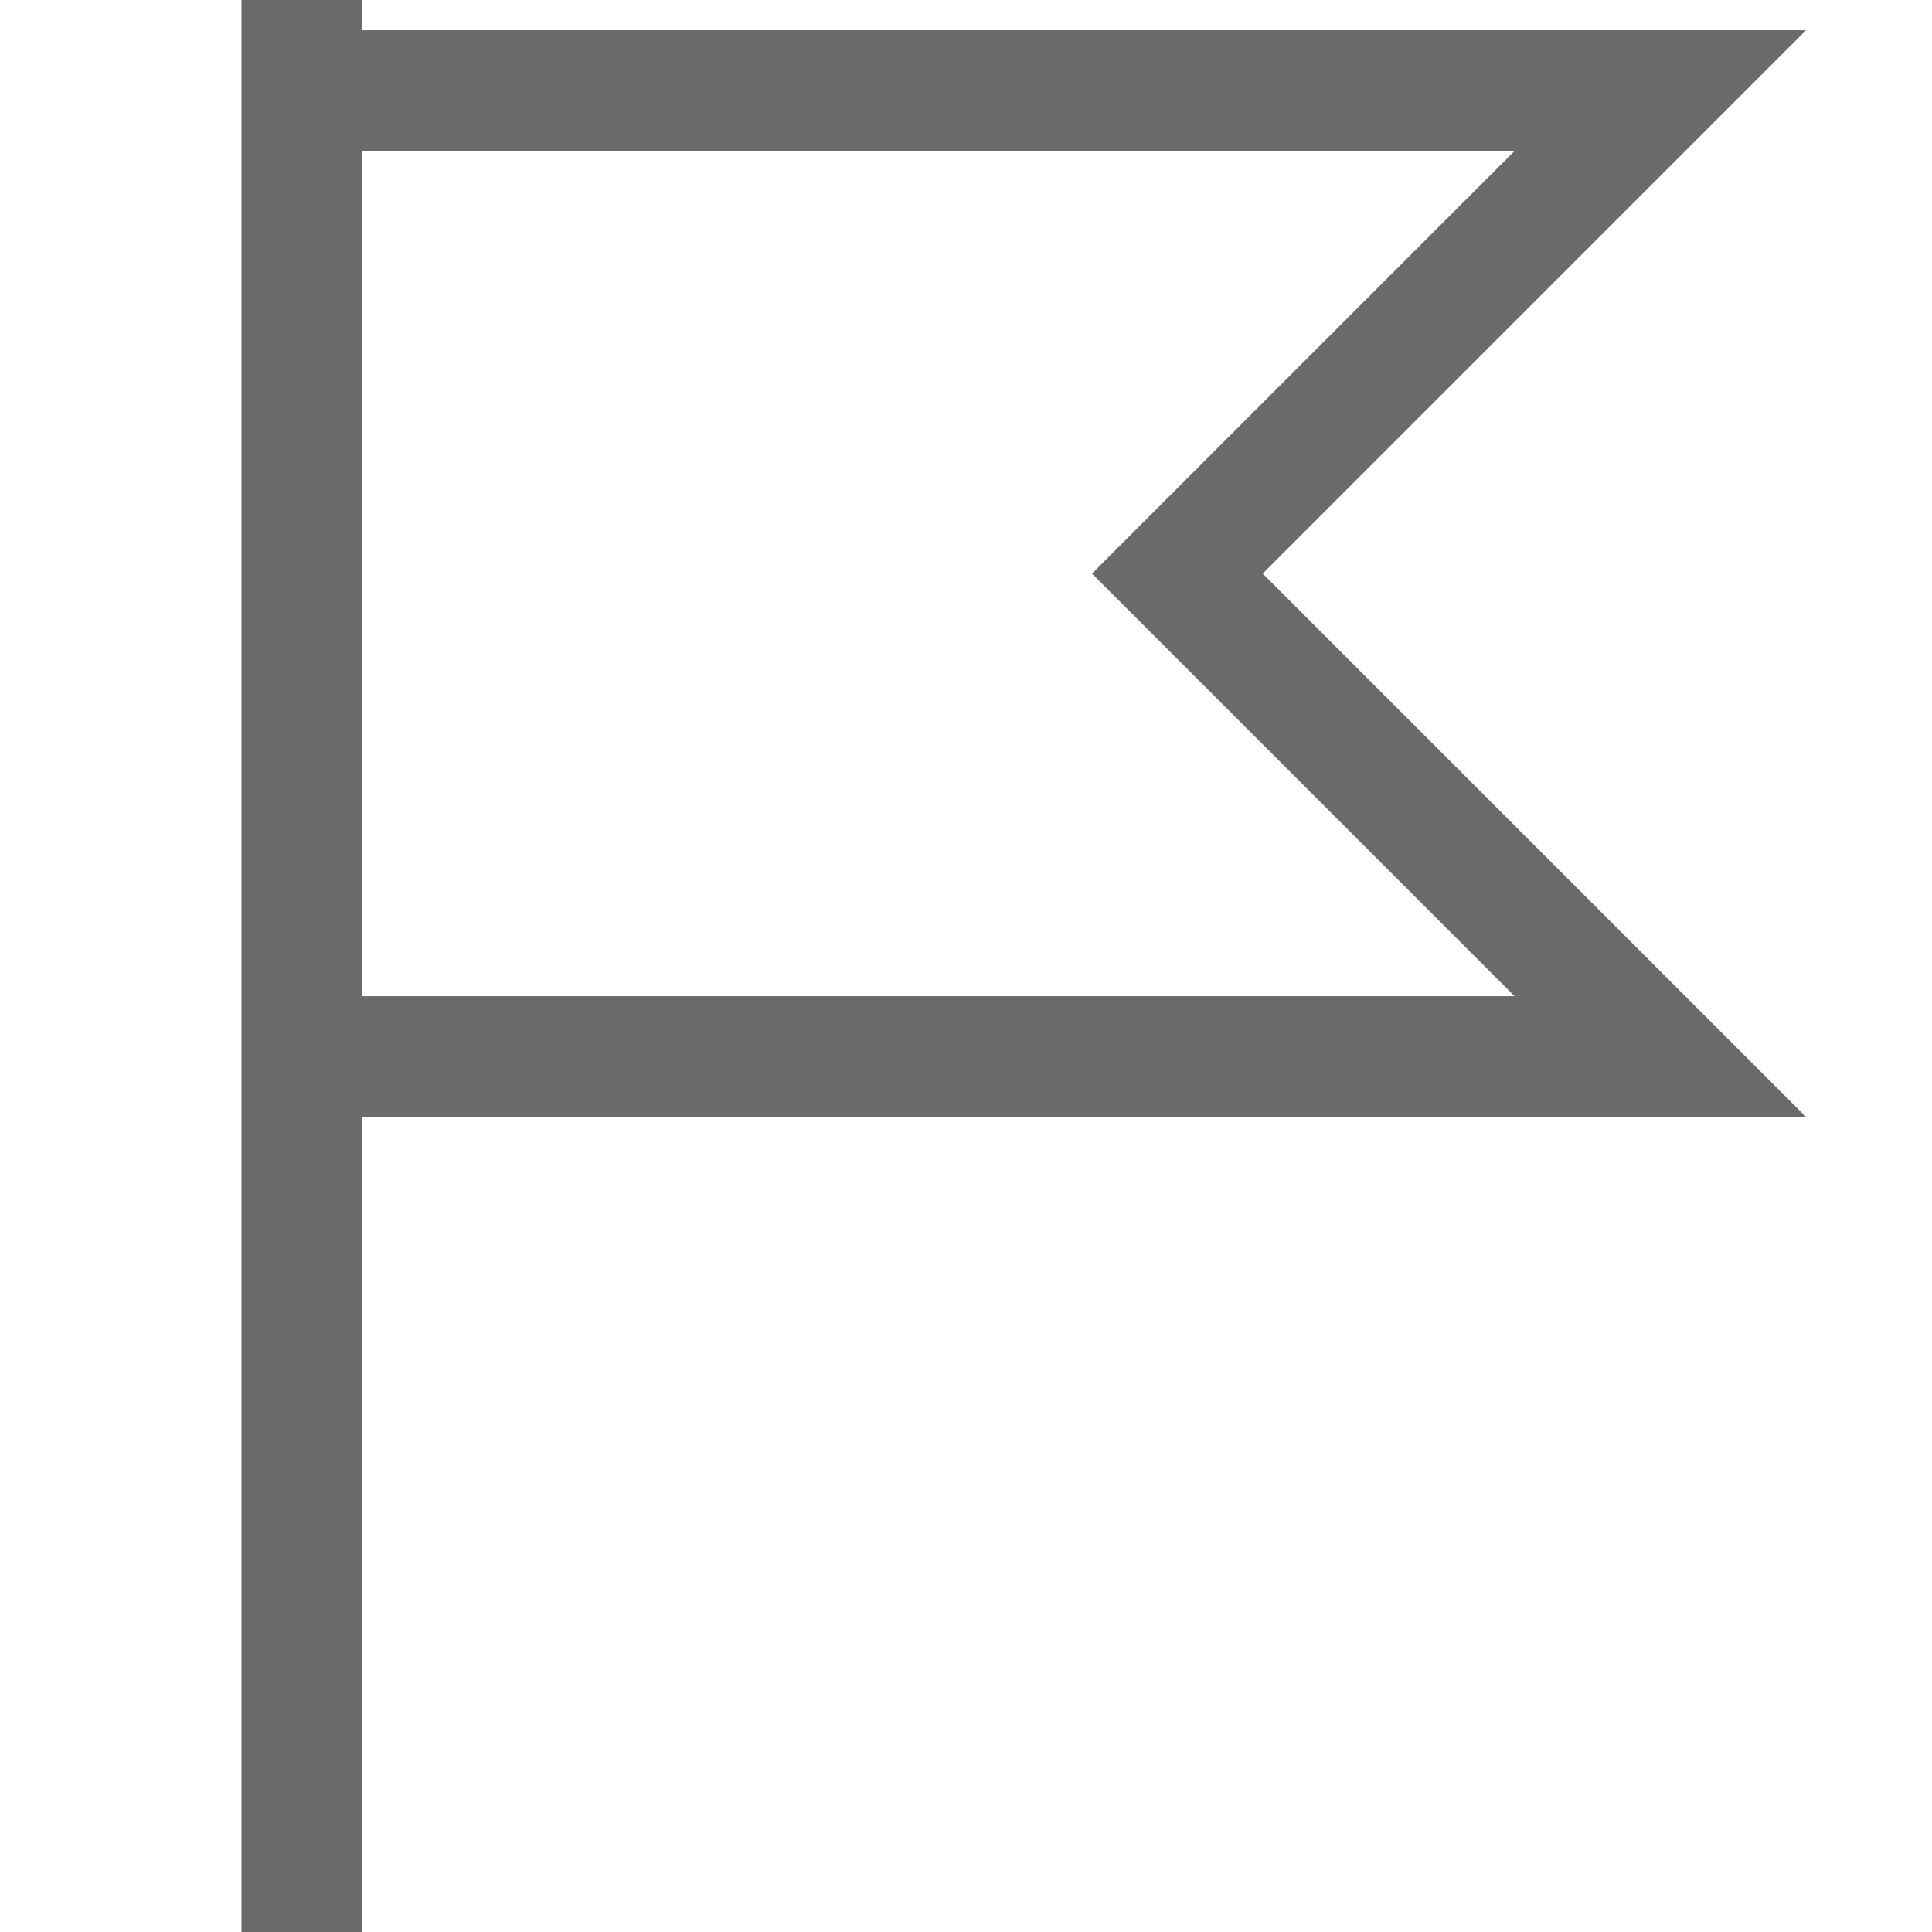 <svg viewBox="0 0 16 16" fill="#696a6a" class="icon_icon__ECGRl icon_appearance-default___4uy_" xmlns="http://www.w3.org/2000/svg" width="16px" height="16px" data-report-icon="true"><path fill-rule="evenodd" clip-rule="evenodd" d="M3 .25V0H2v16h1V9.25h11.957l-4.5-4.5 4.5-4.5H3Zm0 1v7h9.543l-3.5-3.5 3.5-3.5H3Z"></path></svg>
